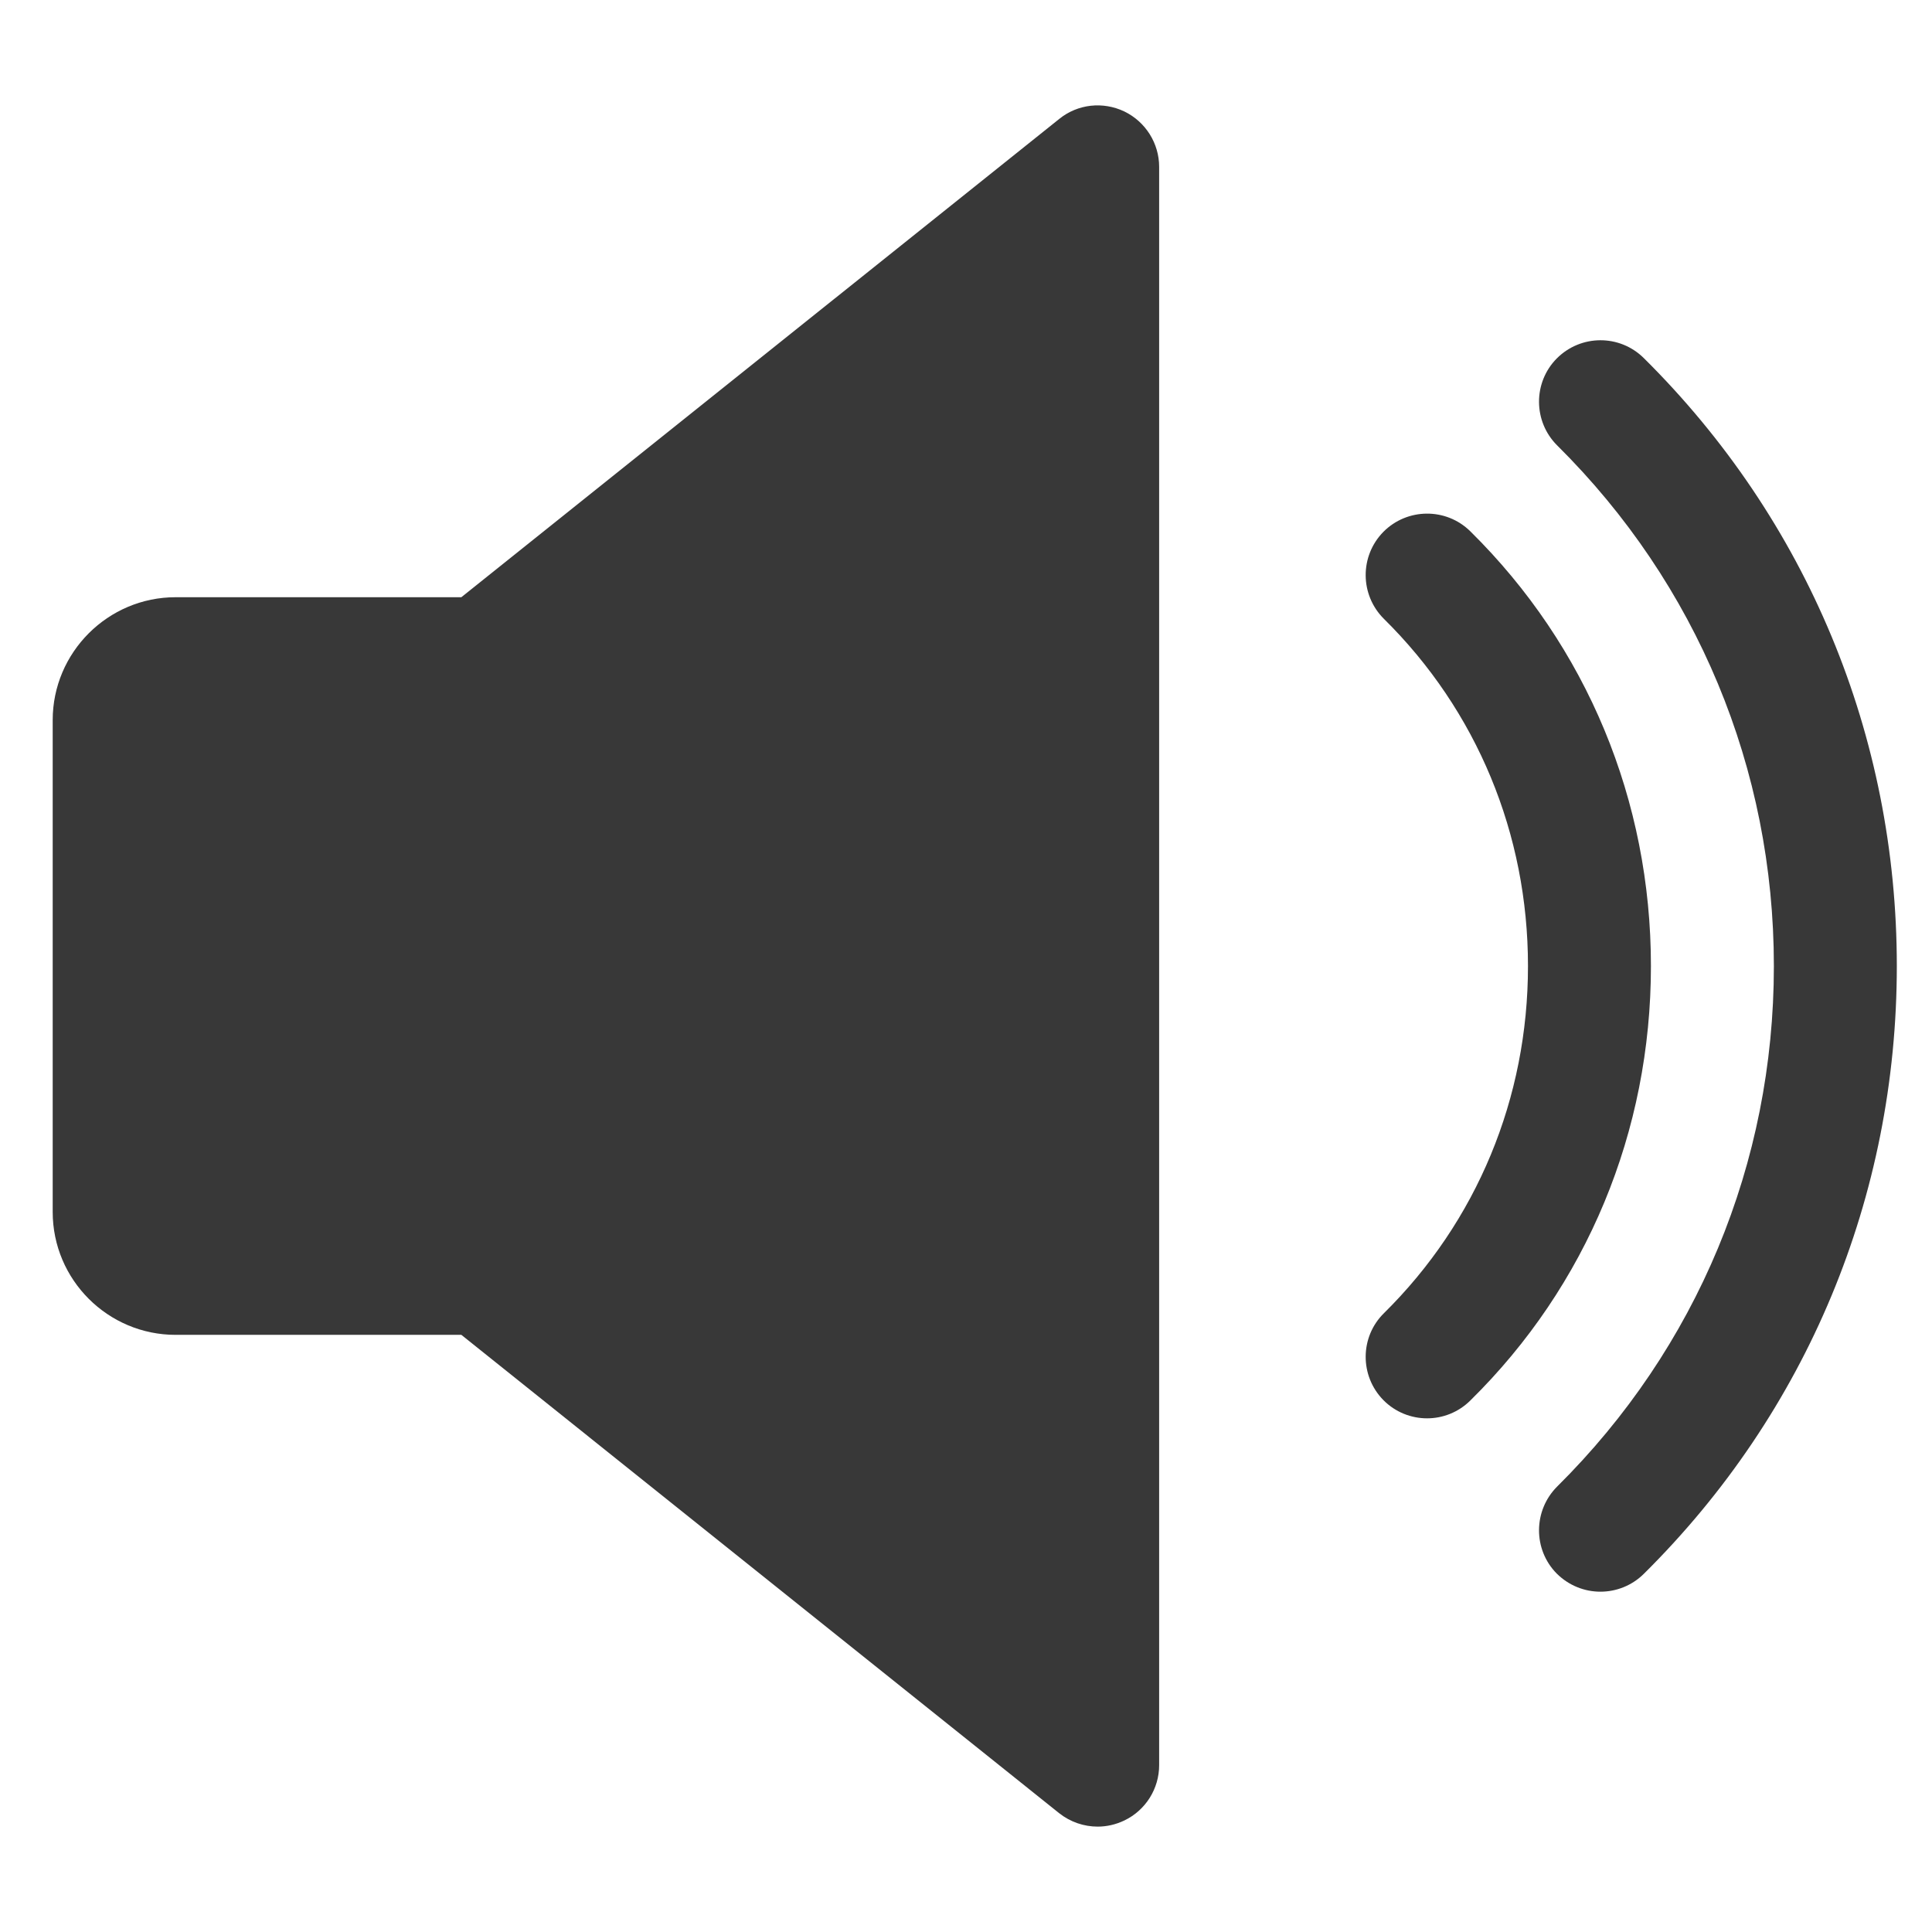 <svg width="110" height="110" viewBox="0 0 110 110" fill="none" xmlns="http://www.w3.org/2000/svg">
<g opacity="0.8">
<path d="M64.016 6.347C62.798 5.766 61.364 5.92 60.314 6.767L26.267 34.003H10C6.143 34.003 3 37.146 3 41.003V69.001C3 72.865 6.143 76.001 10 76.001H26.267L60.307 103.237C60.944 103.741 61.721 104 62.498 104C63.016 104 63.533 103.881 64.016 103.65C65.227 103.069 65.997 101.844 65.997 100.5V9.504C65.997 8.16 65.227 6.935 64.016 6.347Z" fill="#060606"/>
<path d="M83.714 30.251C82.335 28.893 80.124 28.914 78.766 30.279C77.408 31.658 77.422 33.87 78.794 35.235C84.085 40.457 86.997 47.478 86.997 55.002C86.997 62.527 84.085 69.548 78.794 74.769C77.422 76.12 77.408 78.339 78.766 79.718C79.452 80.411 80.355 80.754 81.251 80.754C82.139 80.754 83.028 80.418 83.714 79.739C90.35 73.209 93.997 64.417 93.997 55.002C93.997 45.588 90.35 36.796 83.714 30.251Z" fill="#060606"/>
<path d="M93.591 20.388C92.213 19.023 90.001 19.038 88.636 20.409C87.278 21.781 87.292 24 88.657 25.358C96.615 33.247 100.997 43.775 100.997 55.002C100.997 66.23 96.615 76.75 88.657 84.639C87.292 86.004 87.278 88.223 88.636 89.595C89.329 90.281 90.225 90.624 91.121 90.624C92.01 90.624 92.906 90.287 93.591 89.609C102.887 80.404 107.997 68.112 107.997 55.002C107.997 41.892 102.887 29.6 93.591 20.388Z" fill="#060606"/>
</g>
</svg>
